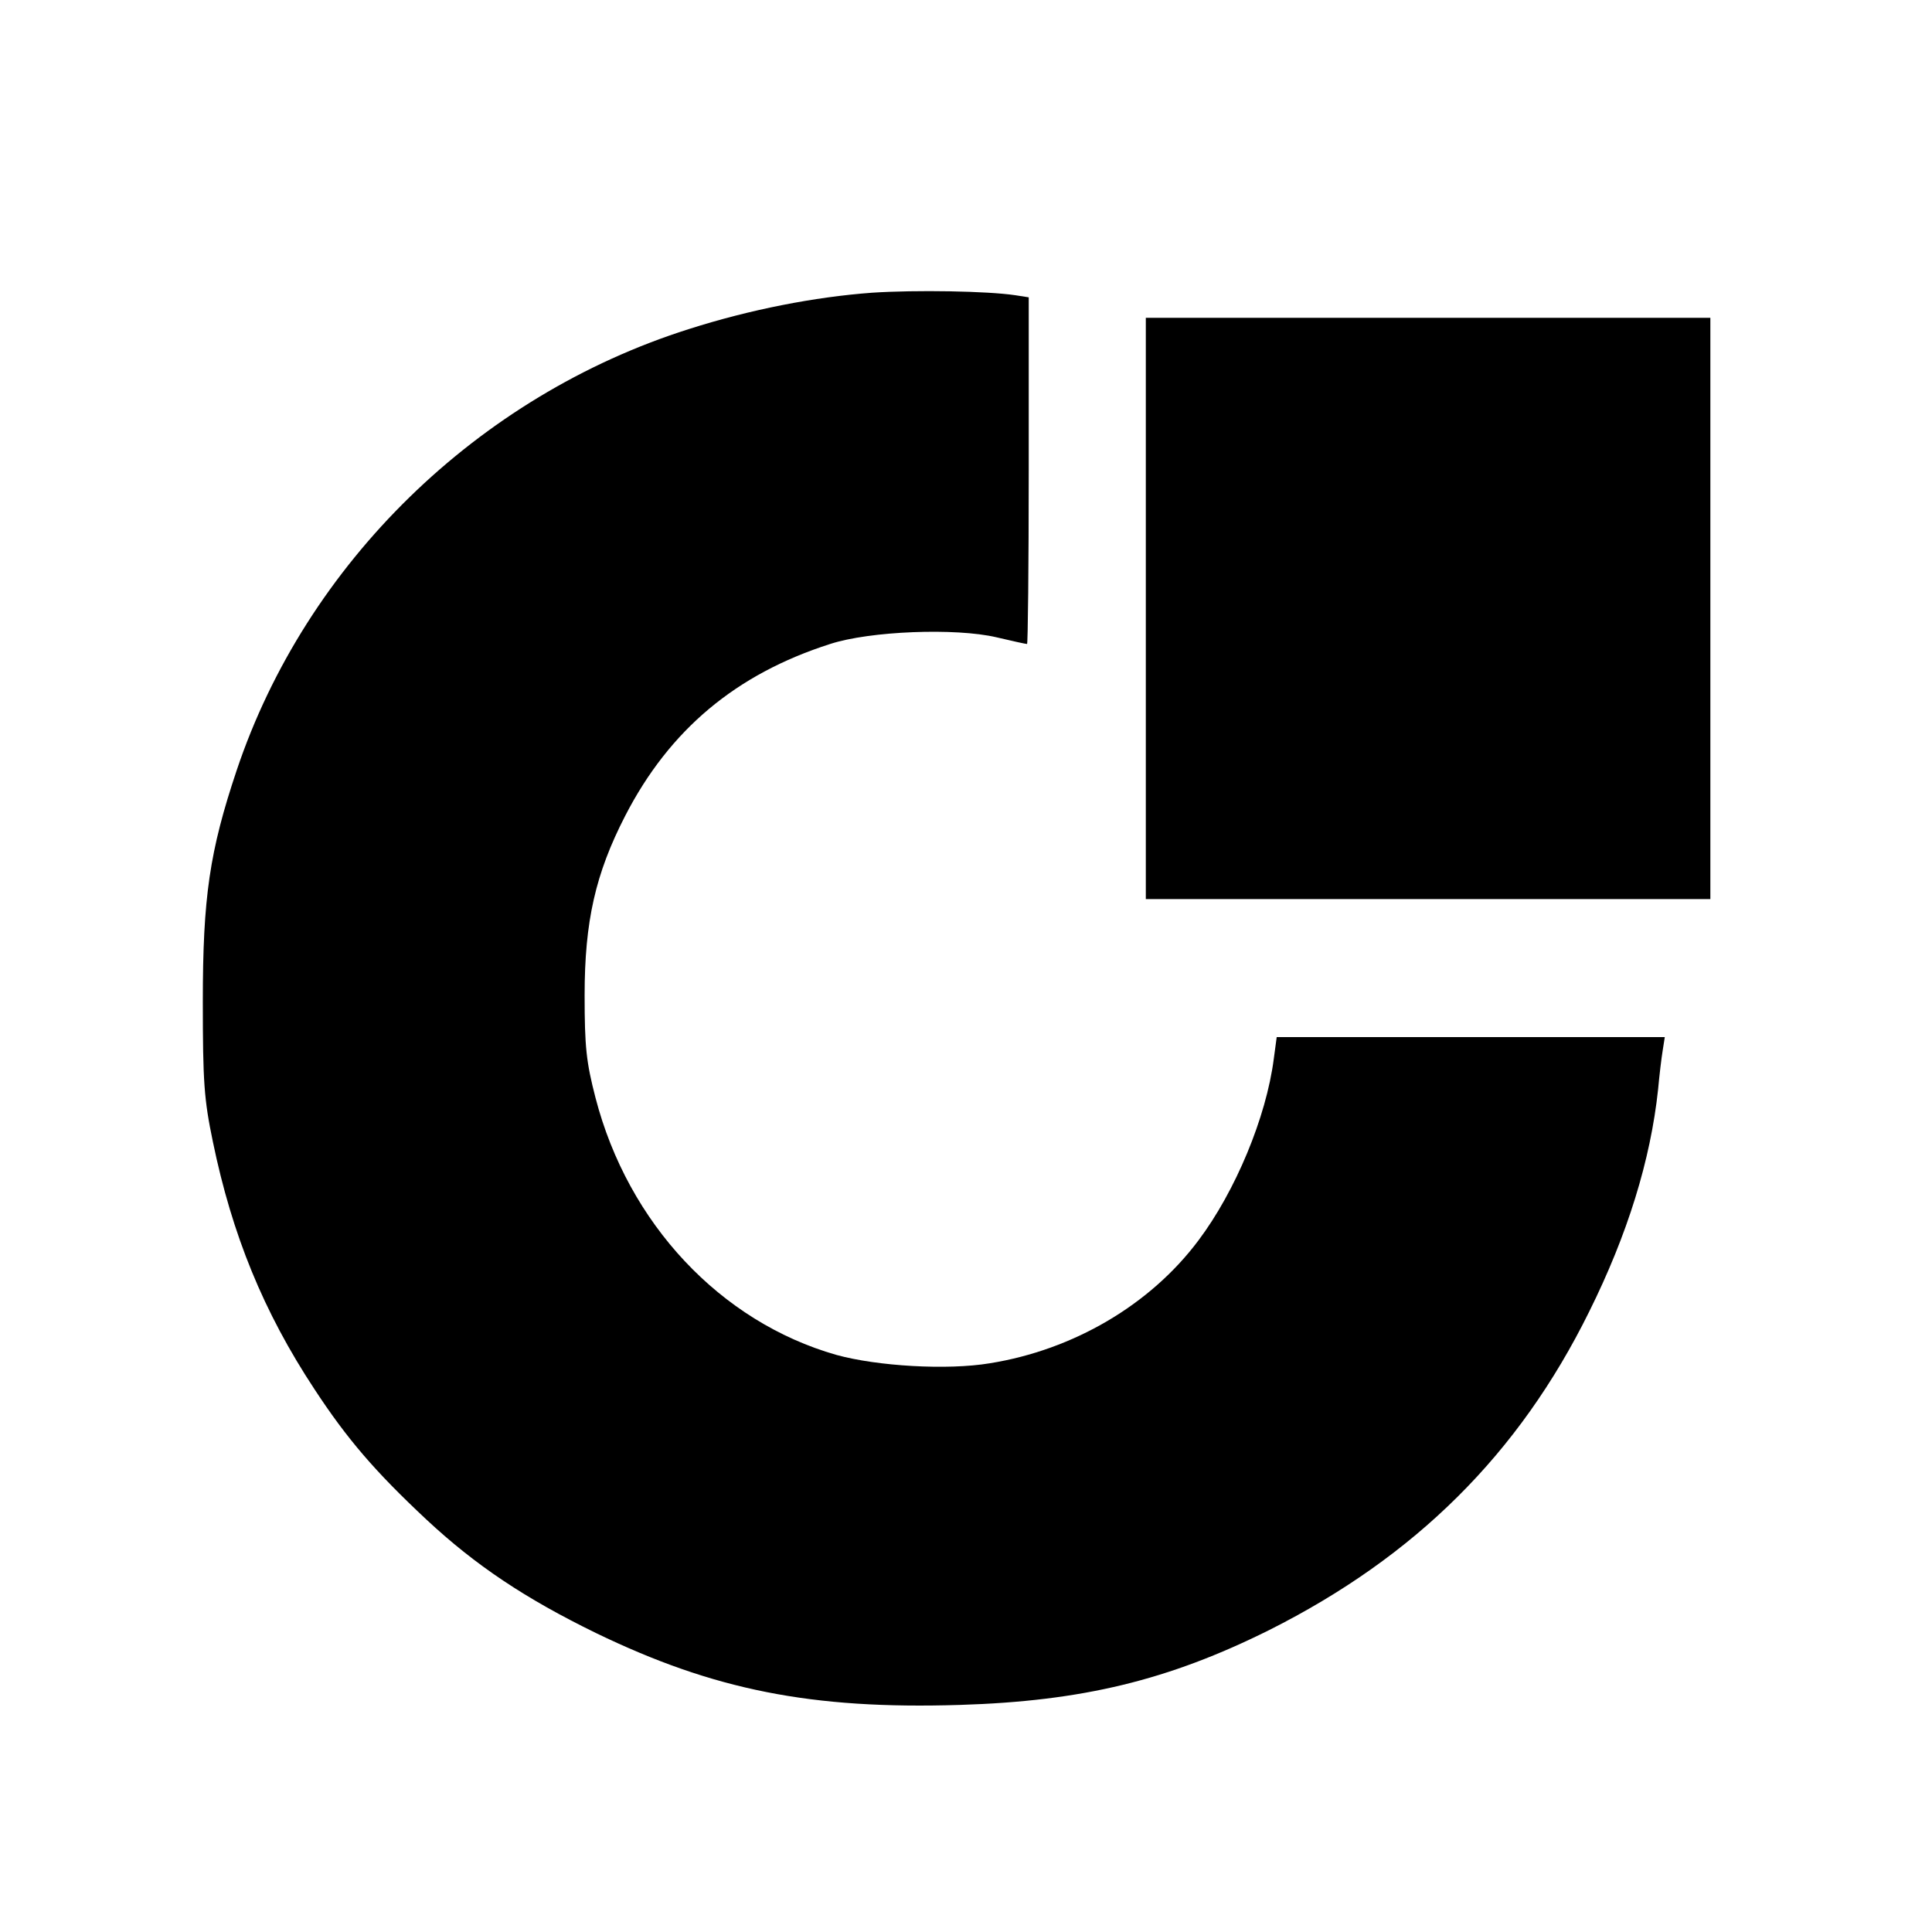 <?xml version="1.0" standalone="no"?>
<!DOCTYPE svg PUBLIC "-//W3C//DTD SVG 20010904//EN"
 "http://www.w3.org/TR/2001/REC-SVG-20010904/DTD/svg10.dtd">
<svg version="1.0" xmlns="http://www.w3.org/2000/svg"
 width="462pt" height="462pt" viewBox="0 0 462 462"
 preserveAspectRatio="xMidYMid meet">
<g transform="translate(0,462) scale(0.1,-0.1)"
fill="#000000" stroke="none">
<path d="M2085 3920 c-136 -10 -291 -40 -438 -87 -505 -160 -915 -560 -1081
-1055 -65 -194 -81 -304 -81 -553 0 -193 3 -234 24 -335 46 -223 121 -407 243
-592 78 -119 145 -197 268 -312 118 -110 237 -189 405 -271 281 -136 515 -183
870 -172 293 9 499 59 740 179 350 176 597 421 765 761 92 185 147 363 165
532 3 33 8 75 11 93 l5 32 -464 0 -464 0 -7 -52 c-18 -140 -92 -317 -180 -434
-115 -154 -299 -262 -499 -294 -102 -17 -269 -7 -367 20 -277 79 -498 314
-576 615 -22 85 -26 121 -26 245 0 177 26 291 97 429 106 206 265 339 490 411
95 31 300 39 398 16 38 -9 70 -16 73 -16 2 0 4 187 4 415 l0 414 -32 5 c-67
10 -237 13 -343 6z"/>
<path d="M2740 3165 l0 -695 675 0 675 0 0 695 0 695 -675 0 -675 0 0 -695z"/>
</g>
</svg>

